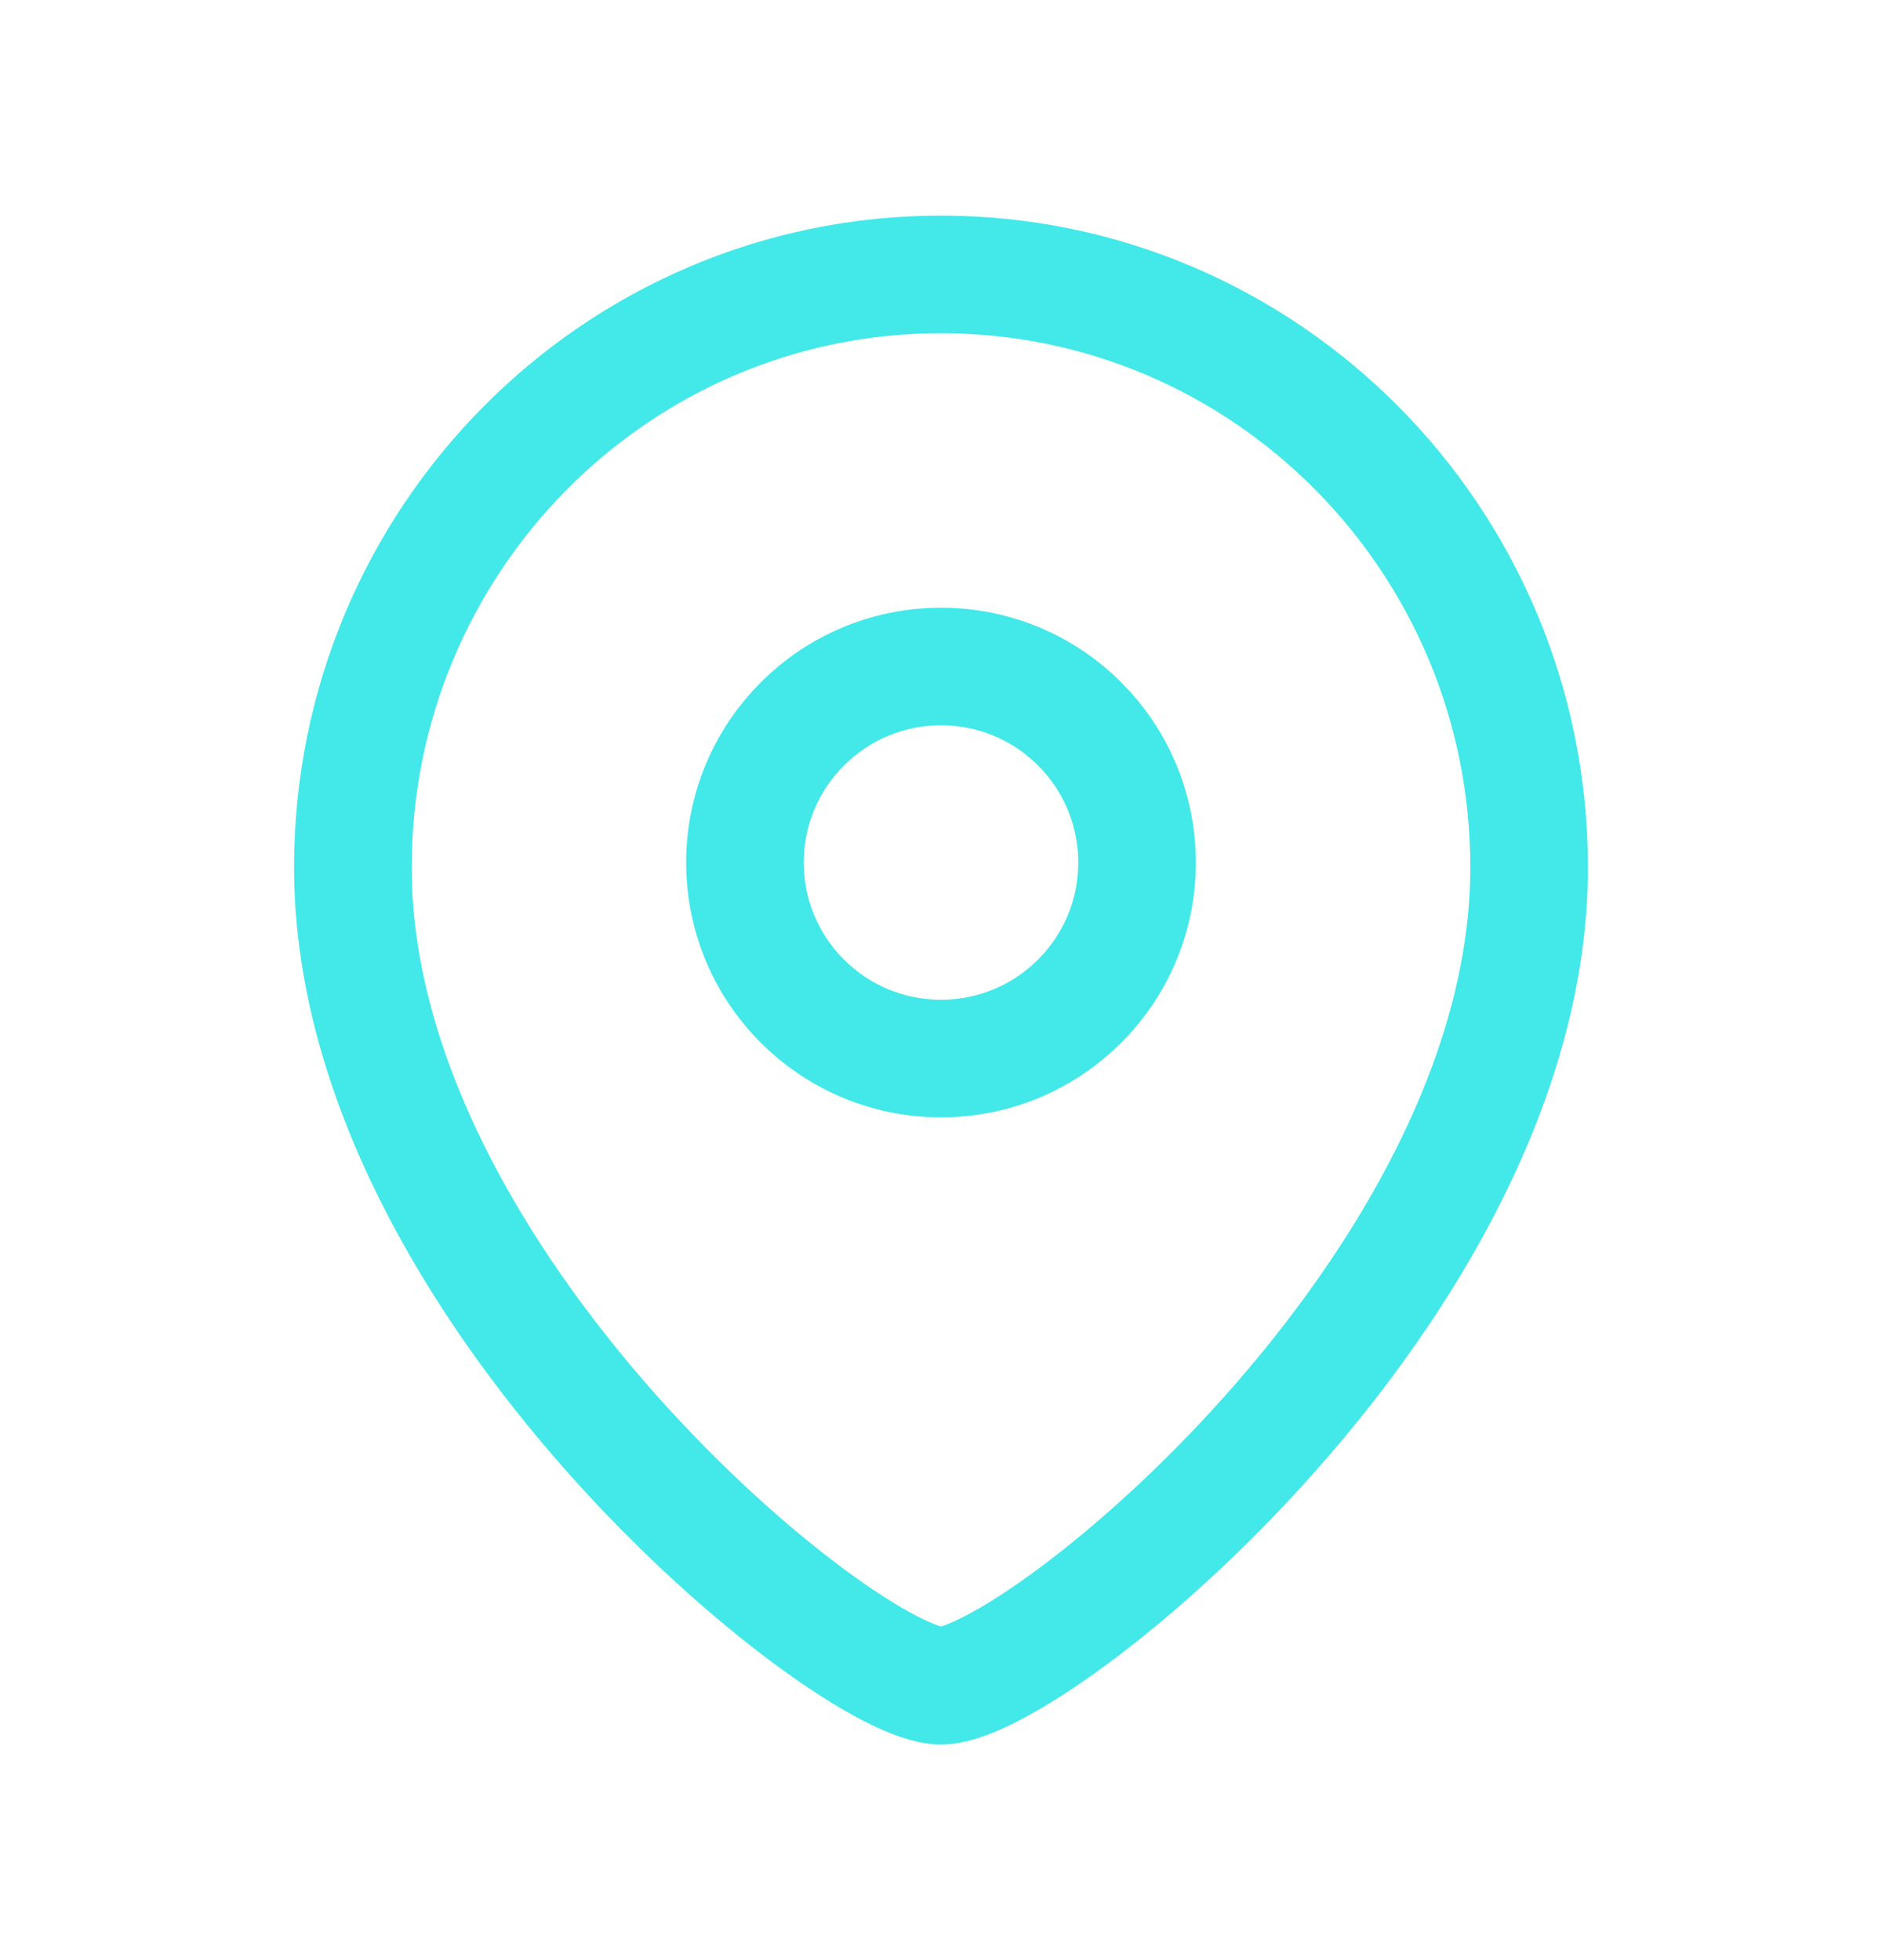 <svg width="24" height="25" viewBox="0 0 24 25" fill="none" xmlns="http://www.w3.org/2000/svg">
<path fill-rule="evenodd" clip-rule="evenodd" d="M14.5 11.002C14.5 9.62 13.381 8.501 12.001 8.501C10.619 8.501 9.5 9.62 9.5 11.002C9.5 12.382 10.619 13.501 12.001 13.501C13.381 13.501 14.5 12.382 14.5 11.002Z" stroke="#43E8E8" stroke-width="1.5" stroke-linecap="round" stroke-linejoin="round"/>
<path fill-rule="evenodd" clip-rule="evenodd" d="M11.999 21.5C10.801 21.5 4.5 16.398 4.5 11.063C4.5 6.887 7.857 3.5 11.999 3.5C16.142 3.5 19.5 6.887 19.5 11.063C19.5 16.398 13.198 21.5 11.999 21.5Z" stroke="#43E8E8" stroke-width="1.5" stroke-linecap="round" stroke-linejoin="round"/>
</svg>
